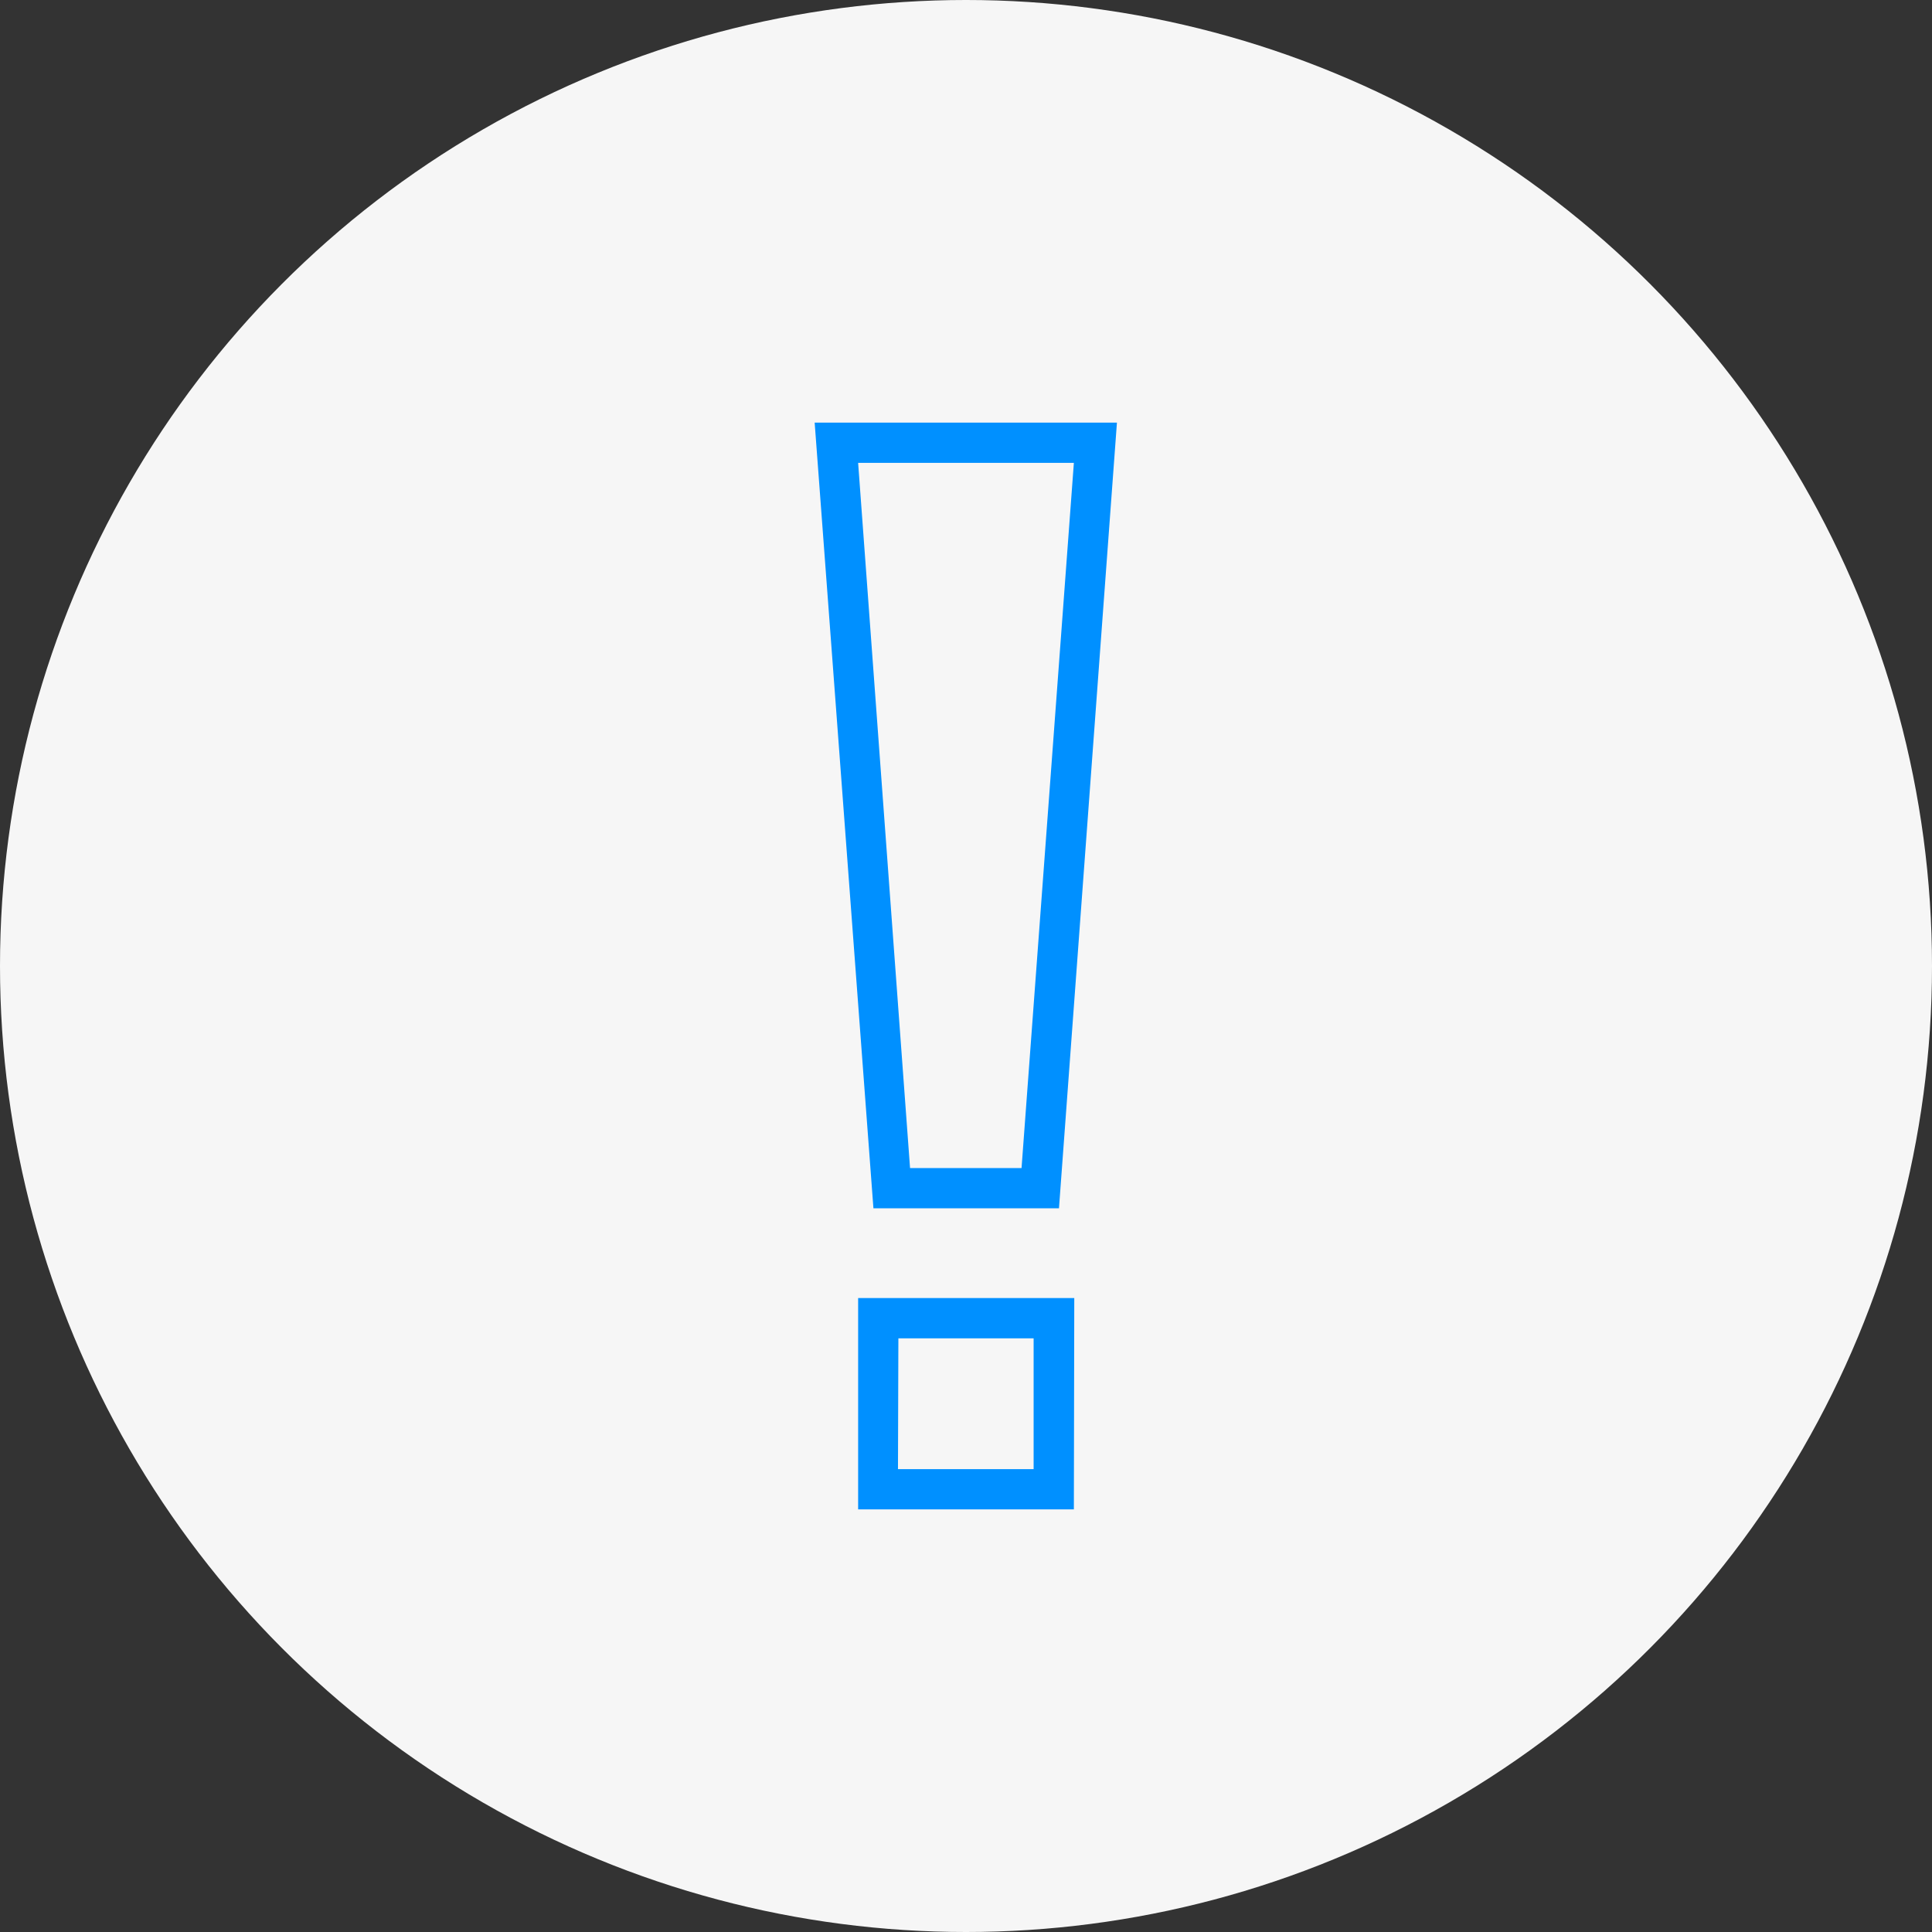 <svg xmlns="http://www.w3.org/2000/svg" viewBox="0 0 48 48"><rect x="0" y="0" width="48" height="48" fill="#333333" stroke="none"/><defs><style>.cls-1{fill:#f6f6f6;}.cls-2{fill:#0090ff;}</style></defs><title>4</title><g id="BG"><circle class="cls-1" cx="24" cy="24" r="24"/></g><g id="Notification"><path class="cls-2" d="M27.68,38.5H22.32V33.25h5.37Zm-4.37-1h3.37V34.25H23.32Zm4-6.48H22.7L21.24,11.5h7.51Zm-3.7-1h2.77L27.68,12.5H22.32Z" transform="translate(-1 -1)"/></g></svg>